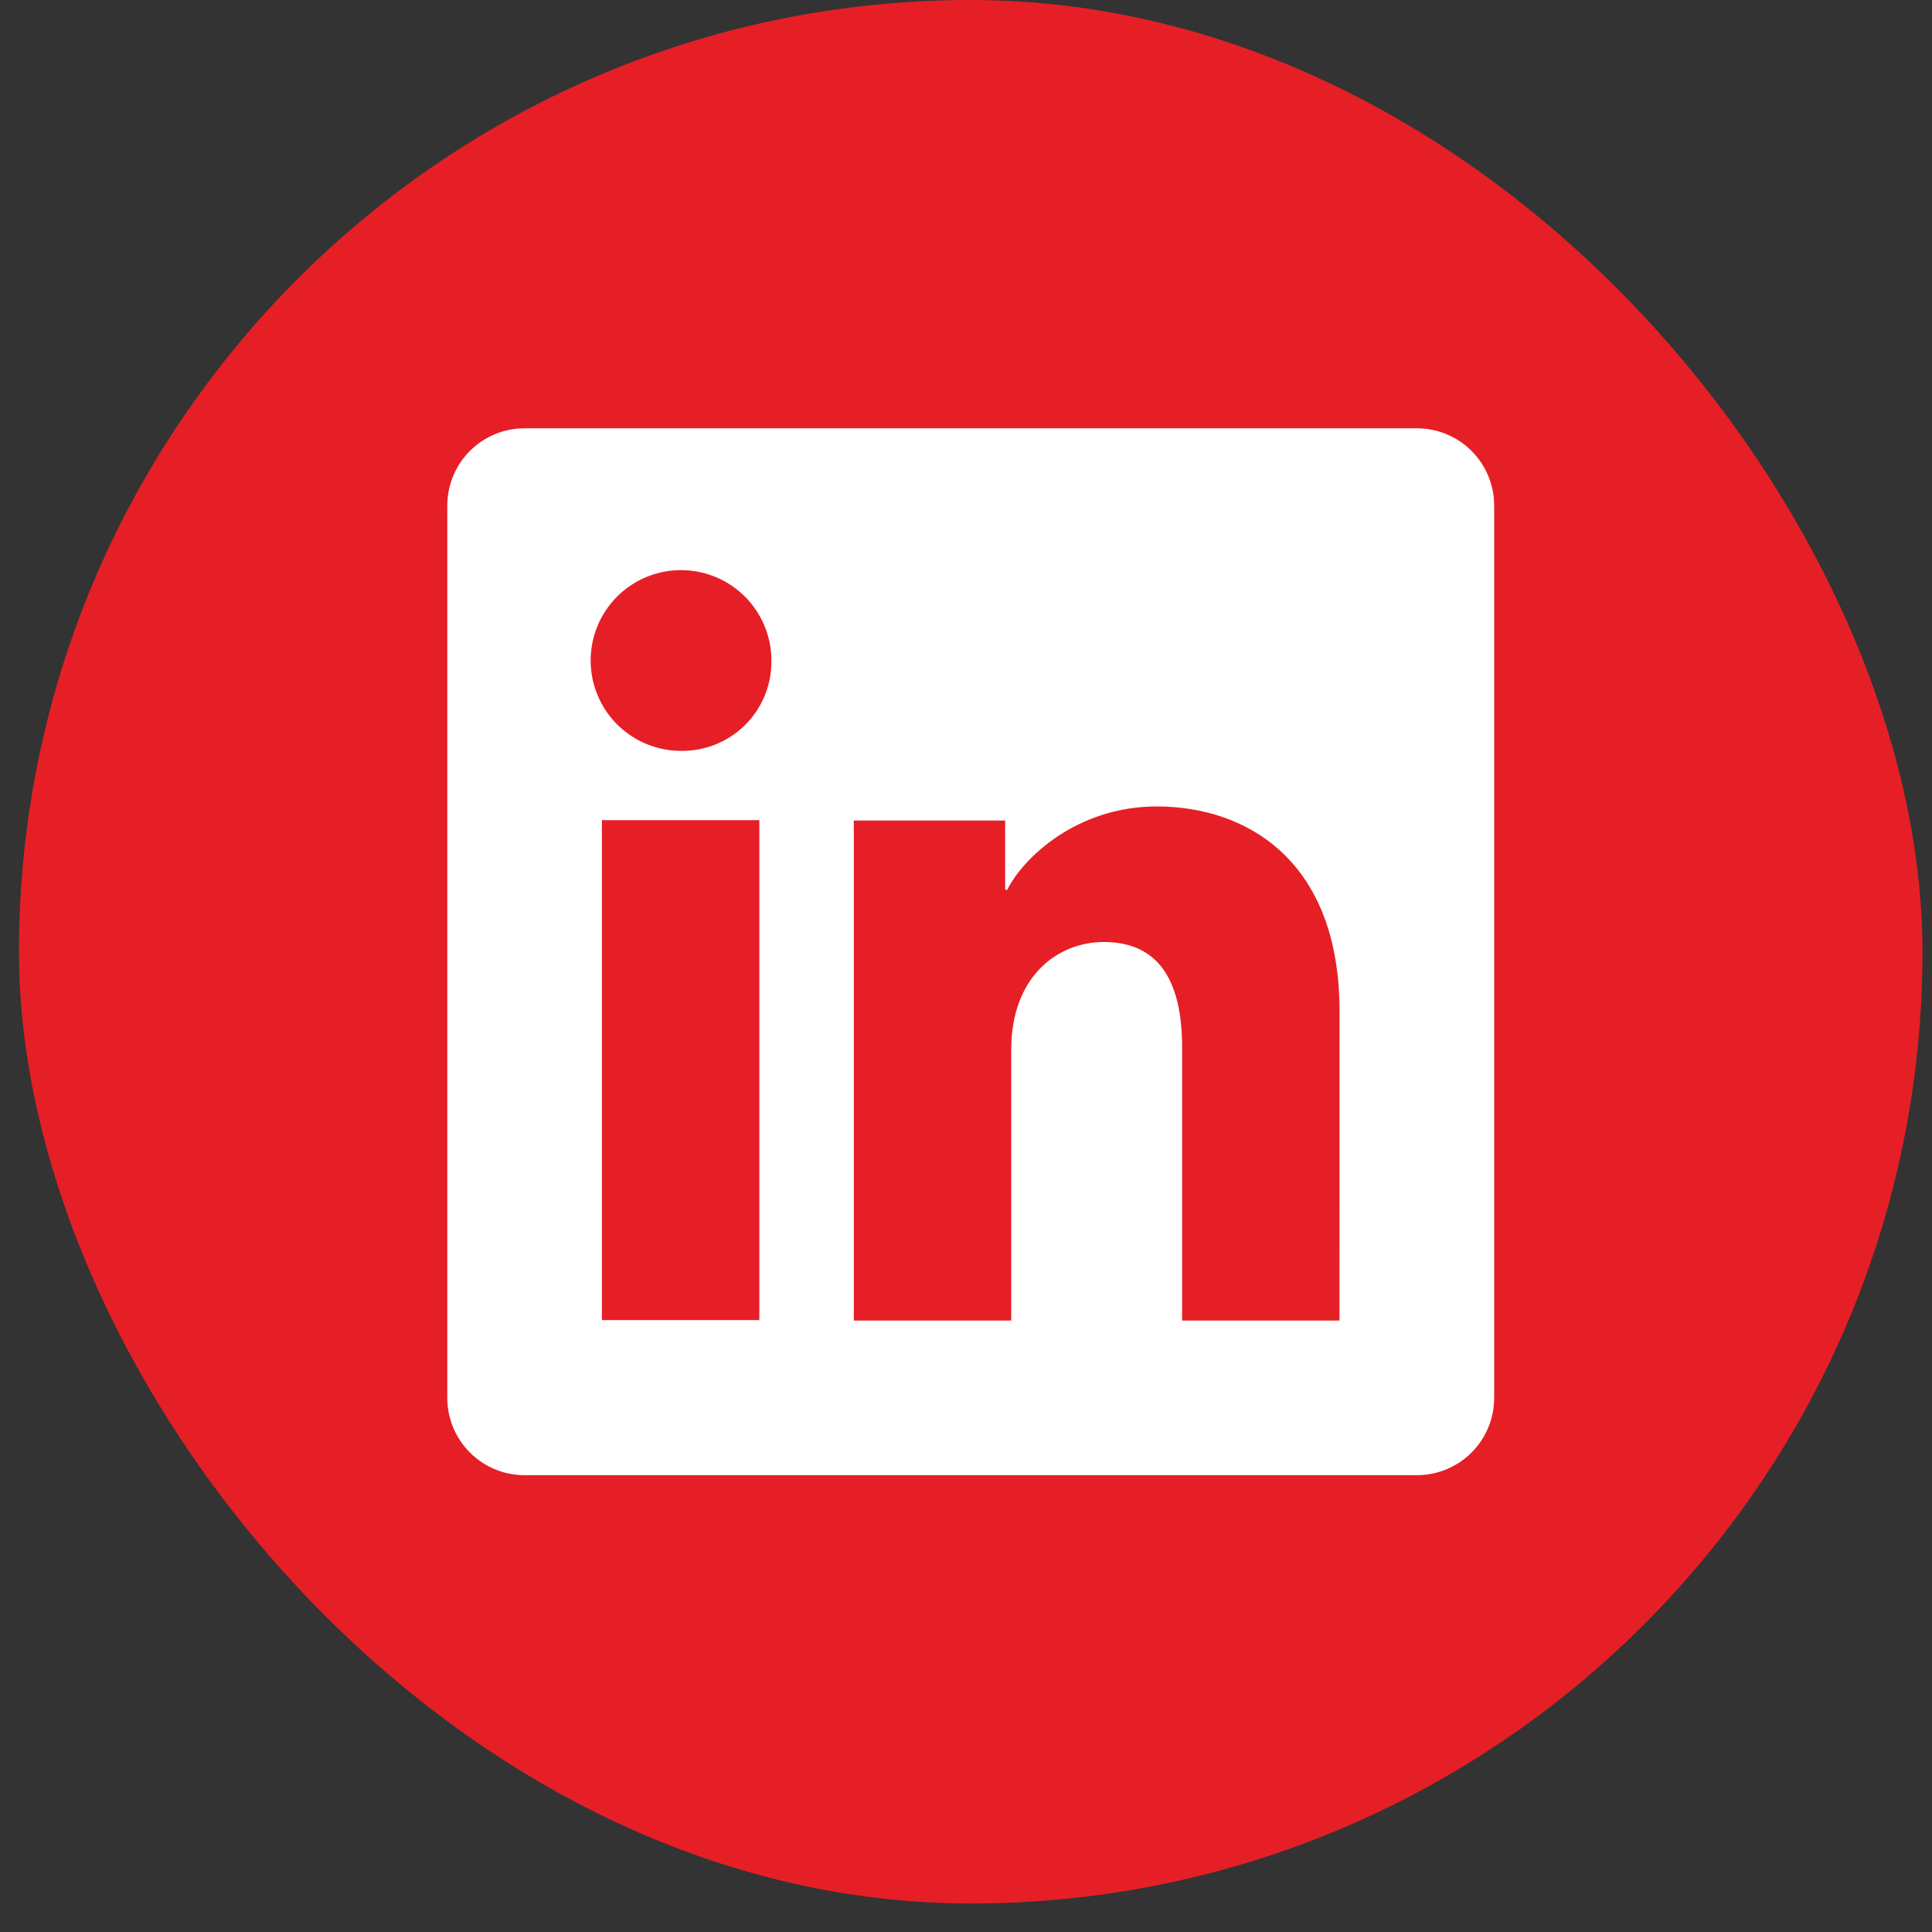 <svg width="29" height="29" viewBox="0 0 29 29" fill="none" xmlns="http://www.w3.org/2000/svg">
<rect x="0" y="0" width="29" height="29" fill="#333333" stroke="none"/>
<rect x="0.285" width="28.572" height="28.572" rx="14.286" fill="#E61F26"/>
<path d="M21.268 6.429H7.874C7.566 6.429 7.271 6.551 7.054 6.768C6.836 6.986 6.714 7.281 6.714 7.589V20.983C6.714 21.291 6.836 21.586 7.054 21.803C7.271 22.021 7.566 22.143 7.874 22.143H21.268C21.576 22.143 21.871 22.021 22.088 21.803C22.306 21.586 22.428 21.291 22.428 20.983V7.589C22.428 7.281 22.306 6.986 22.088 6.768C21.871 6.551 21.576 6.429 21.268 6.429ZM11.398 19.815H9.035V12.311H11.398V19.815ZM10.215 11.271C9.947 11.269 9.685 11.188 9.463 11.038C9.241 10.888 9.068 10.676 8.967 10.428C8.865 10.18 8.84 9.907 8.893 9.645C8.946 9.382 9.076 9.141 9.266 8.952C9.456 8.763 9.698 8.635 9.961 8.583C10.224 8.532 10.496 8.559 10.744 8.662C10.991 8.765 11.203 8.939 11.351 9.162C11.5 9.385 11.579 9.647 11.579 9.915C11.581 10.095 11.548 10.273 11.48 10.439C11.412 10.605 11.312 10.756 11.184 10.883C11.057 11.009 10.905 11.108 10.739 11.175C10.572 11.242 10.394 11.274 10.215 11.271ZM20.106 19.822H17.744V15.722C17.744 14.513 17.23 14.14 16.567 14.14C15.866 14.14 15.179 14.668 15.179 15.753V19.822H12.816V12.316H15.088V13.356H15.119C15.347 12.895 16.146 12.105 17.365 12.105C18.683 12.105 20.107 12.888 20.107 15.18L20.106 19.822Z" fill="white"/>
</svg>
